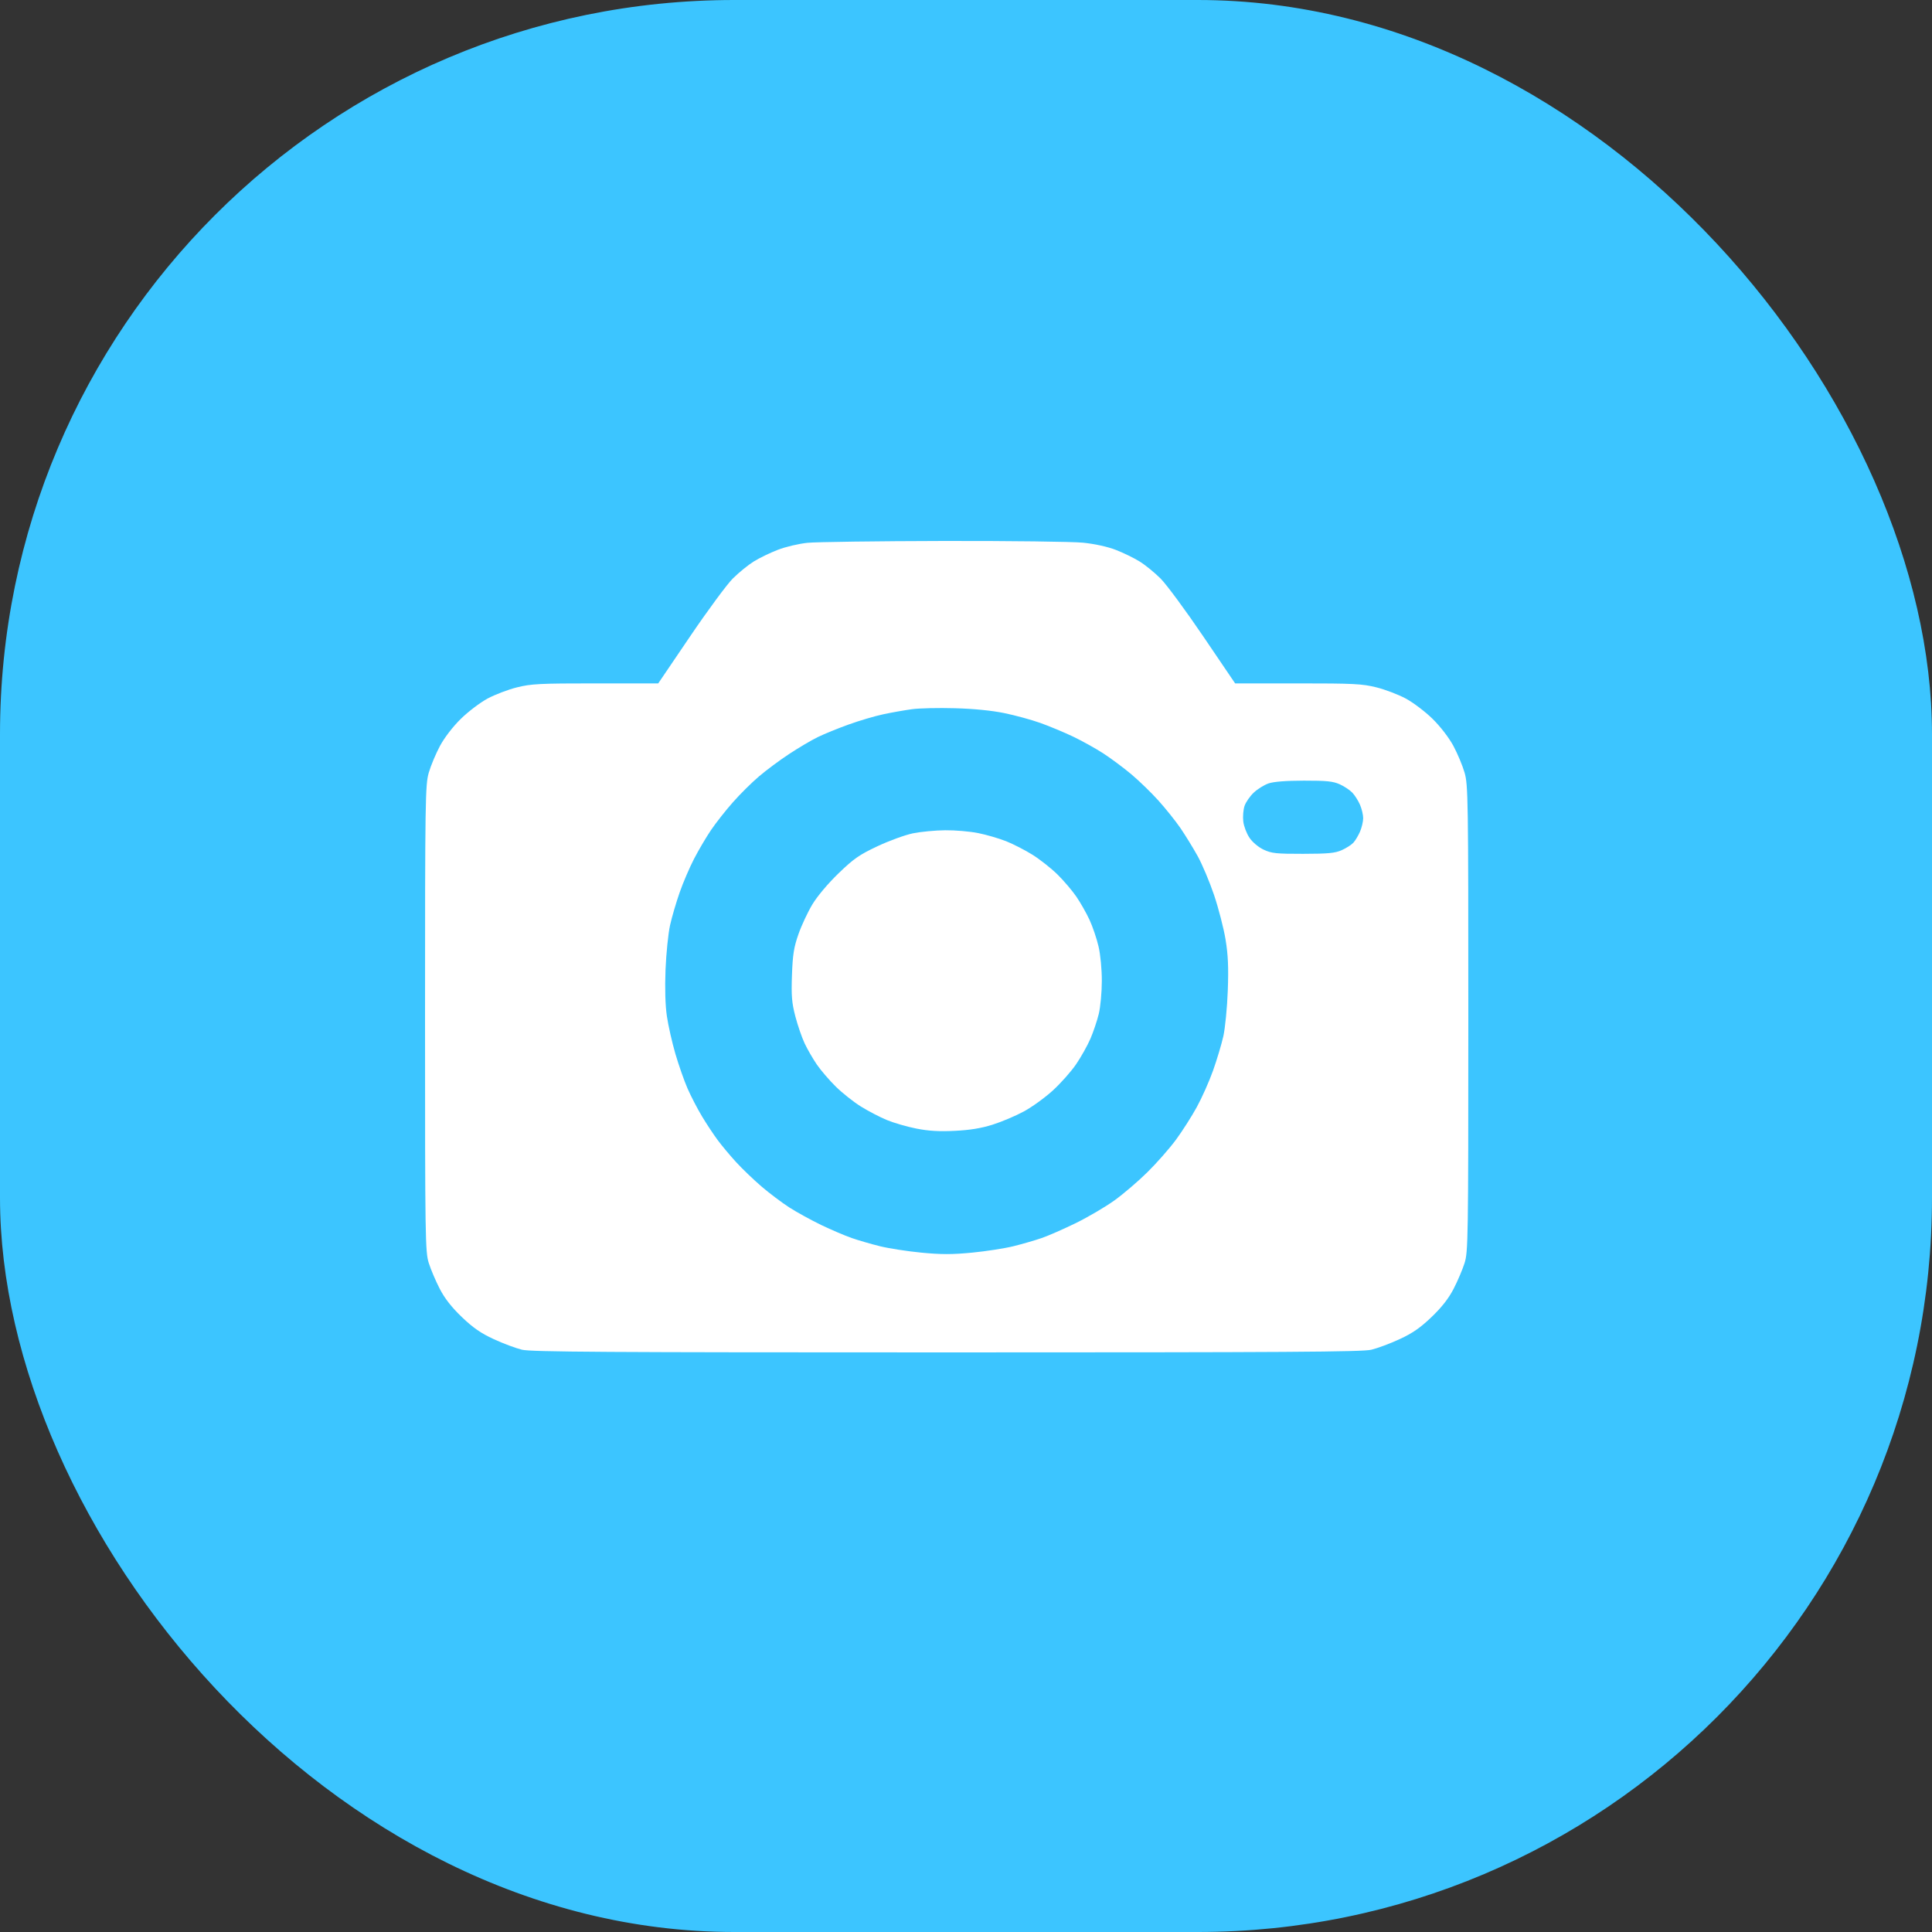 <?xml version="1.0" encoding="UTF-8"?>
<svg xmlns="http://www.w3.org/2000/svg" width="50" height="50" viewBox="0 0 50 50" fill="none">
  <rect x="0" y="0" width="50" height="50" fill="#333333" stroke="none"/>
  <g clip-path="url(#clip0_26_715)">
    <rect x="0" width="50" height="50" rx="19" fill="#3CC5FF"></rect>
    <path fill-rule="evenodd" clip-rule="evenodd" d="M20.897 14.048C20.673 14.071 20.328 14.152 20.131 14.229C19.933 14.305 19.652 14.441 19.507 14.531C19.362 14.621 19.118 14.82 18.965 14.972C18.812 15.125 18.315 15.798 17.861 16.468L17.035 17.686H15.413C13.965 17.686 13.747 17.697 13.379 17.789C13.152 17.845 12.809 17.976 12.617 18.079C12.425 18.183 12.114 18.419 11.925 18.605C11.721 18.805 11.502 19.09 11.388 19.302C11.281 19.5 11.151 19.811 11.097 19.995C11.006 20.31 11 20.664 11 26.356C11 32.056 11.005 32.4 11.097 32.688C11.15 32.856 11.278 33.156 11.381 33.355C11.51 33.605 11.688 33.832 11.953 34.086C12.244 34.364 12.444 34.503 12.778 34.657C13.021 34.77 13.35 34.892 13.51 34.931C13.749 34.988 15.687 35 24.5 35C33.313 35 35.251 34.988 35.49 34.931C35.65 34.892 35.98 34.77 36.222 34.657C36.556 34.503 36.756 34.364 37.047 34.086C37.312 33.832 37.49 33.605 37.619 33.355C37.722 33.156 37.85 32.856 37.903 32.688C37.995 32.4 38 32.056 38 26.356C38 20.664 37.995 20.31 37.903 19.995C37.85 19.811 37.719 19.5 37.613 19.302C37.498 19.09 37.279 18.805 37.076 18.605C36.887 18.419 36.575 18.183 36.383 18.079C36.191 17.976 35.849 17.845 35.622 17.789C35.254 17.697 35.036 17.686 33.587 17.686H31.965L31.139 16.468C30.685 15.798 30.188 15.125 30.035 14.972C29.883 14.82 29.639 14.621 29.493 14.531C29.348 14.441 29.071 14.306 28.877 14.231C28.661 14.148 28.334 14.076 28.031 14.045C27.759 14.017 26.143 13.997 24.421 14C22.706 14.004 21.12 14.025 20.897 14.048ZM25.991 18.455C26.274 18.513 26.695 18.628 26.927 18.711C27.159 18.794 27.537 18.952 27.767 19.061C27.997 19.171 28.349 19.366 28.549 19.495C28.749 19.625 29.079 19.87 29.282 20.041C29.485 20.212 29.802 20.52 29.986 20.725C30.17 20.93 30.424 21.248 30.55 21.431C30.675 21.615 30.875 21.939 30.994 22.153C31.113 22.367 31.304 22.821 31.42 23.163C31.535 23.505 31.669 24.022 31.717 24.313C31.783 24.714 31.797 25.035 31.775 25.638C31.759 26.075 31.707 26.606 31.66 26.818C31.612 27.029 31.492 27.43 31.393 27.708C31.294 27.987 31.104 28.413 30.971 28.655C30.838 28.898 30.594 29.279 30.429 29.503C30.263 29.727 29.933 30.102 29.695 30.336C29.458 30.571 29.074 30.899 28.842 31.066C28.61 31.233 28.162 31.496 27.847 31.651C27.532 31.805 27.132 31.981 26.957 32.041C26.783 32.101 26.455 32.196 26.228 32.252C26.002 32.308 25.52 32.383 25.158 32.418C24.636 32.468 24.364 32.468 23.842 32.418C23.48 32.383 22.999 32.308 22.772 32.252C22.546 32.196 22.218 32.101 22.043 32.04C21.869 31.98 21.514 31.828 21.253 31.703C20.993 31.577 20.624 31.374 20.432 31.252C20.241 31.129 19.915 30.884 19.707 30.706C19.5 30.528 19.204 30.244 19.049 30.074C18.894 29.905 18.682 29.651 18.577 29.51C18.472 29.369 18.289 29.093 18.17 28.895C18.051 28.698 17.882 28.372 17.794 28.171C17.706 27.97 17.565 27.566 17.479 27.273C17.394 26.98 17.294 26.542 17.259 26.299C17.217 26.016 17.205 25.583 17.224 25.093C17.241 24.673 17.294 24.157 17.341 23.945C17.388 23.733 17.5 23.352 17.589 23.098C17.677 22.845 17.845 22.453 17.961 22.229C18.077 22.004 18.275 21.668 18.401 21.482C18.527 21.296 18.782 20.972 18.968 20.762C19.153 20.552 19.457 20.25 19.644 20.092C19.83 19.933 20.18 19.673 20.422 19.514C20.664 19.354 20.997 19.157 21.162 19.077C21.327 18.996 21.688 18.849 21.964 18.75C22.24 18.65 22.644 18.531 22.862 18.485C23.08 18.438 23.413 18.38 23.602 18.354C23.791 18.328 24.29 18.317 24.712 18.329C25.201 18.342 25.663 18.388 25.991 18.455ZM34.672 20.297C34.788 20.349 34.935 20.447 34.999 20.515C35.063 20.582 35.152 20.723 35.197 20.828C35.242 20.932 35.279 21.088 35.279 21.175C35.279 21.261 35.242 21.417 35.198 21.521C35.153 21.625 35.076 21.754 35.026 21.808C34.976 21.863 34.841 21.95 34.724 22.002C34.55 22.079 34.376 22.096 33.724 22.097C33.026 22.098 32.908 22.085 32.703 21.989C32.568 21.926 32.416 21.798 32.337 21.682C32.263 21.573 32.19 21.383 32.176 21.259C32.161 21.134 32.176 20.953 32.209 20.856C32.242 20.759 32.349 20.605 32.447 20.513C32.544 20.421 32.716 20.314 32.829 20.275C32.964 20.229 33.277 20.204 33.747 20.203C34.331 20.202 34.498 20.219 34.672 20.297ZM23.628 21.566C23.425 21.608 23.012 21.758 22.71 21.9C22.238 22.122 22.096 22.221 21.7 22.603C21.429 22.864 21.151 23.195 21.024 23.406C20.905 23.604 20.743 23.95 20.664 24.176C20.546 24.512 20.515 24.703 20.496 25.232C20.477 25.77 20.491 25.948 20.583 26.302C20.644 26.536 20.753 26.852 20.824 27.003C20.895 27.154 21.037 27.4 21.139 27.549C21.241 27.698 21.462 27.956 21.631 28.122C21.8 28.288 22.092 28.52 22.281 28.637C22.47 28.755 22.773 28.912 22.954 28.987C23.136 29.062 23.479 29.161 23.718 29.208C24.034 29.27 24.303 29.286 24.709 29.266C25.103 29.247 25.39 29.2 25.689 29.106C25.922 29.033 26.285 28.879 26.497 28.764C26.709 28.65 27.048 28.404 27.25 28.219C27.453 28.033 27.723 27.729 27.85 27.542C27.978 27.355 28.144 27.058 28.22 26.882C28.296 26.706 28.393 26.417 28.436 26.241C28.479 26.064 28.515 25.682 28.515 25.391C28.516 25.087 28.48 24.706 28.43 24.494C28.383 24.291 28.278 23.981 28.197 23.806C28.116 23.631 27.962 23.36 27.856 23.205C27.75 23.05 27.531 22.793 27.37 22.634C27.209 22.475 26.919 22.246 26.726 22.124C26.532 22.003 26.223 21.844 26.037 21.77C25.852 21.697 25.526 21.602 25.314 21.56C25.101 21.517 24.718 21.484 24.463 21.487C24.207 21.489 23.832 21.525 23.628 21.566Z" fill="white"></path>
  </g>
  <defs>
    <clipPath id="clip0_26_715">
      <rect width="50" height="50" fill="white" transform="translate(0)"></rect>
    </clipPath>
  </defs>
</svg>
